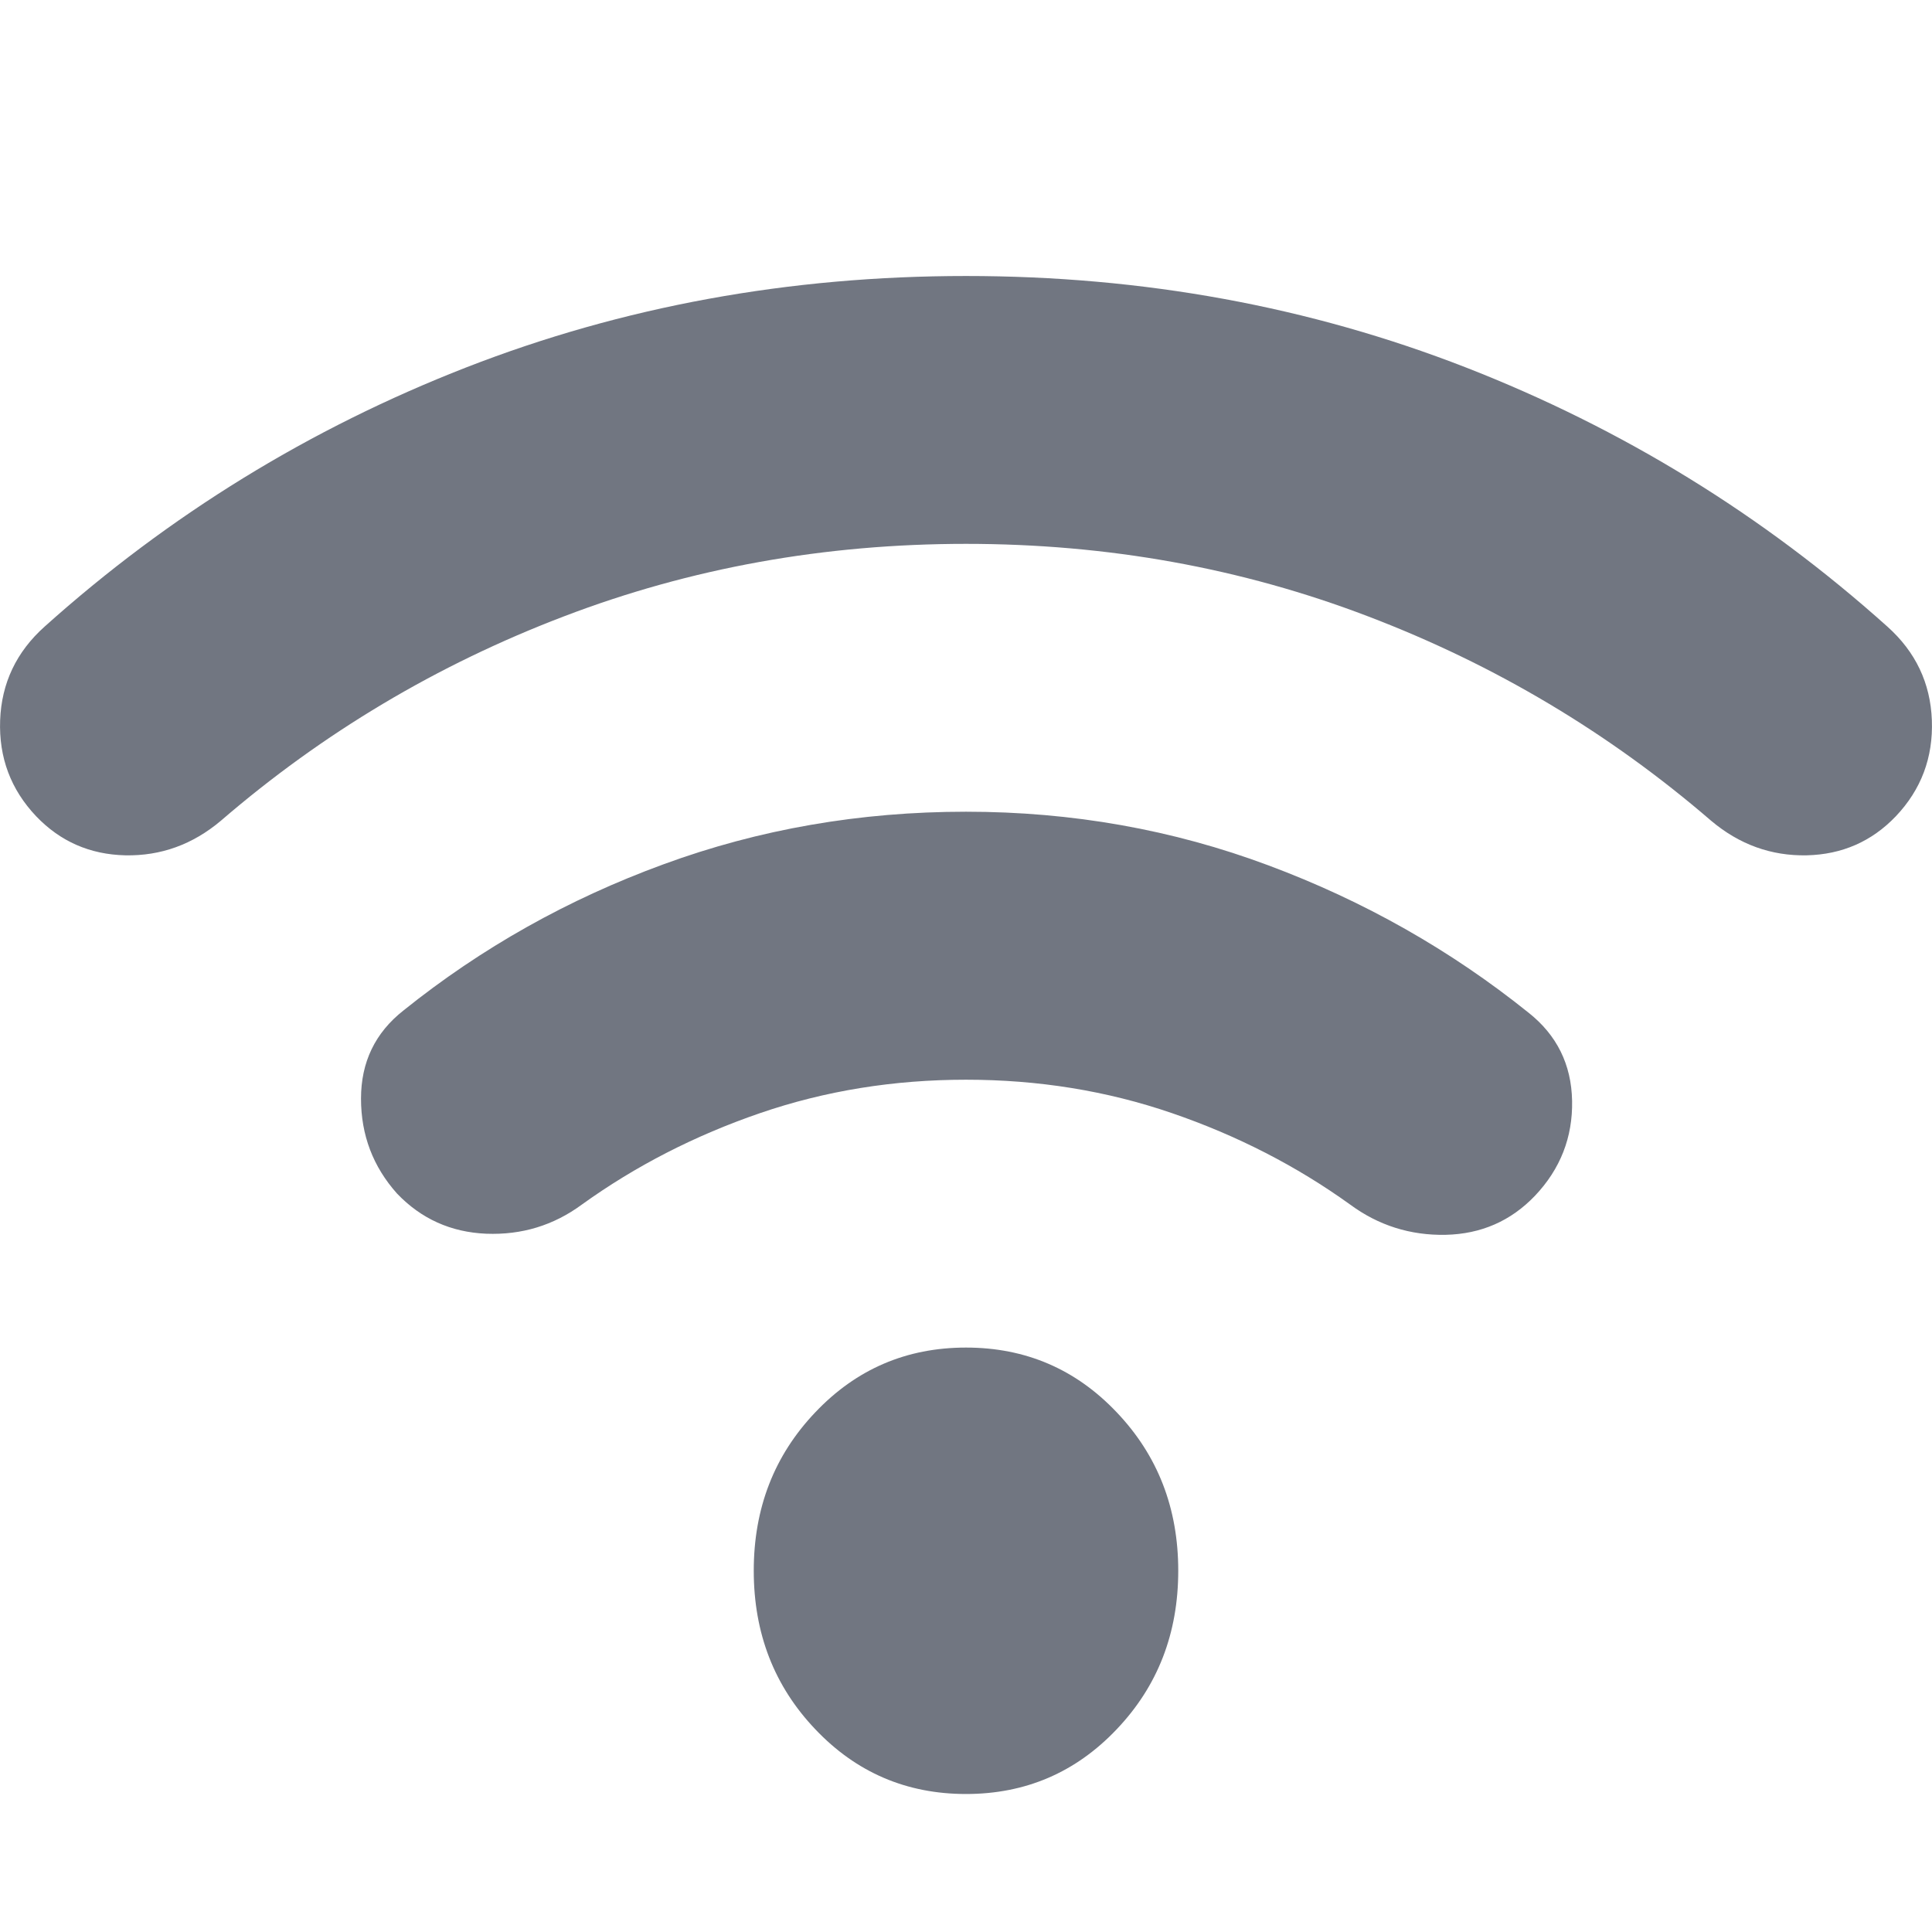 <svg width="14" height="14" viewBox="0 0 14 14" fill="none" xmlns="http://www.w3.org/2000/svg">
<path d="M7 13C6.569 13 6.205 12.844 5.908 12.531C5.61 12.218 5.462 11.835 5.462 11.382C5.462 10.929 5.61 10.547 5.908 10.234C6.205 9.921 6.569 9.765 7 9.765C7.431 9.765 7.795 9.921 8.092 10.234C8.39 10.547 8.538 10.929 8.538 11.382C8.538 11.835 8.39 12.218 8.092 12.531C7.795 12.844 7.431 13 7 13ZM7 5.882C7.769 5.882 8.5 6.012 9.192 6.271C9.884 6.529 10.512 6.885 11.076 7.338C11.281 7.5 11.387 7.713 11.392 7.977C11.397 8.241 11.307 8.471 11.123 8.665C10.948 8.848 10.733 8.942 10.476 8.948C10.22 8.953 9.989 8.88 9.784 8.729C9.395 8.449 8.964 8.228 8.492 8.066C8.02 7.904 7.523 7.824 7 7.824C6.477 7.824 5.98 7.904 5.508 8.066C5.036 8.228 4.605 8.449 4.216 8.729C4.011 8.88 3.78 8.95 3.523 8.94C3.267 8.929 3.052 8.832 2.877 8.649C2.703 8.454 2.616 8.225 2.616 7.961C2.616 7.697 2.718 7.484 2.924 7.322C3.488 6.869 4.116 6.516 4.808 6.263C5.5 6.009 6.231 5.882 7 5.882ZM7 2C8.282 2 9.489 2.221 10.623 2.663C11.756 3.105 12.774 3.731 13.676 4.54C13.881 4.723 13.989 4.95 13.999 5.219C14.009 5.489 13.922 5.721 13.738 5.915C13.563 6.098 13.348 6.192 13.092 6.198C12.835 6.203 12.604 6.12 12.399 5.947C11.661 5.311 10.833 4.817 9.915 4.467C8.997 4.116 8.026 3.941 7 3.941C5.974 3.941 5.003 4.116 4.085 4.467C3.167 4.817 2.339 5.311 1.601 5.947C1.396 6.12 1.165 6.203 0.908 6.198C0.652 6.192 0.437 6.098 0.262 5.915C0.078 5.721 -0.009 5.489 0.001 5.219C0.011 4.95 0.119 4.723 0.324 4.54C1.226 3.731 2.244 3.105 3.377 2.663C4.511 2.221 5.718 2 7 2Z" fill="#717681"/>
</svg>
